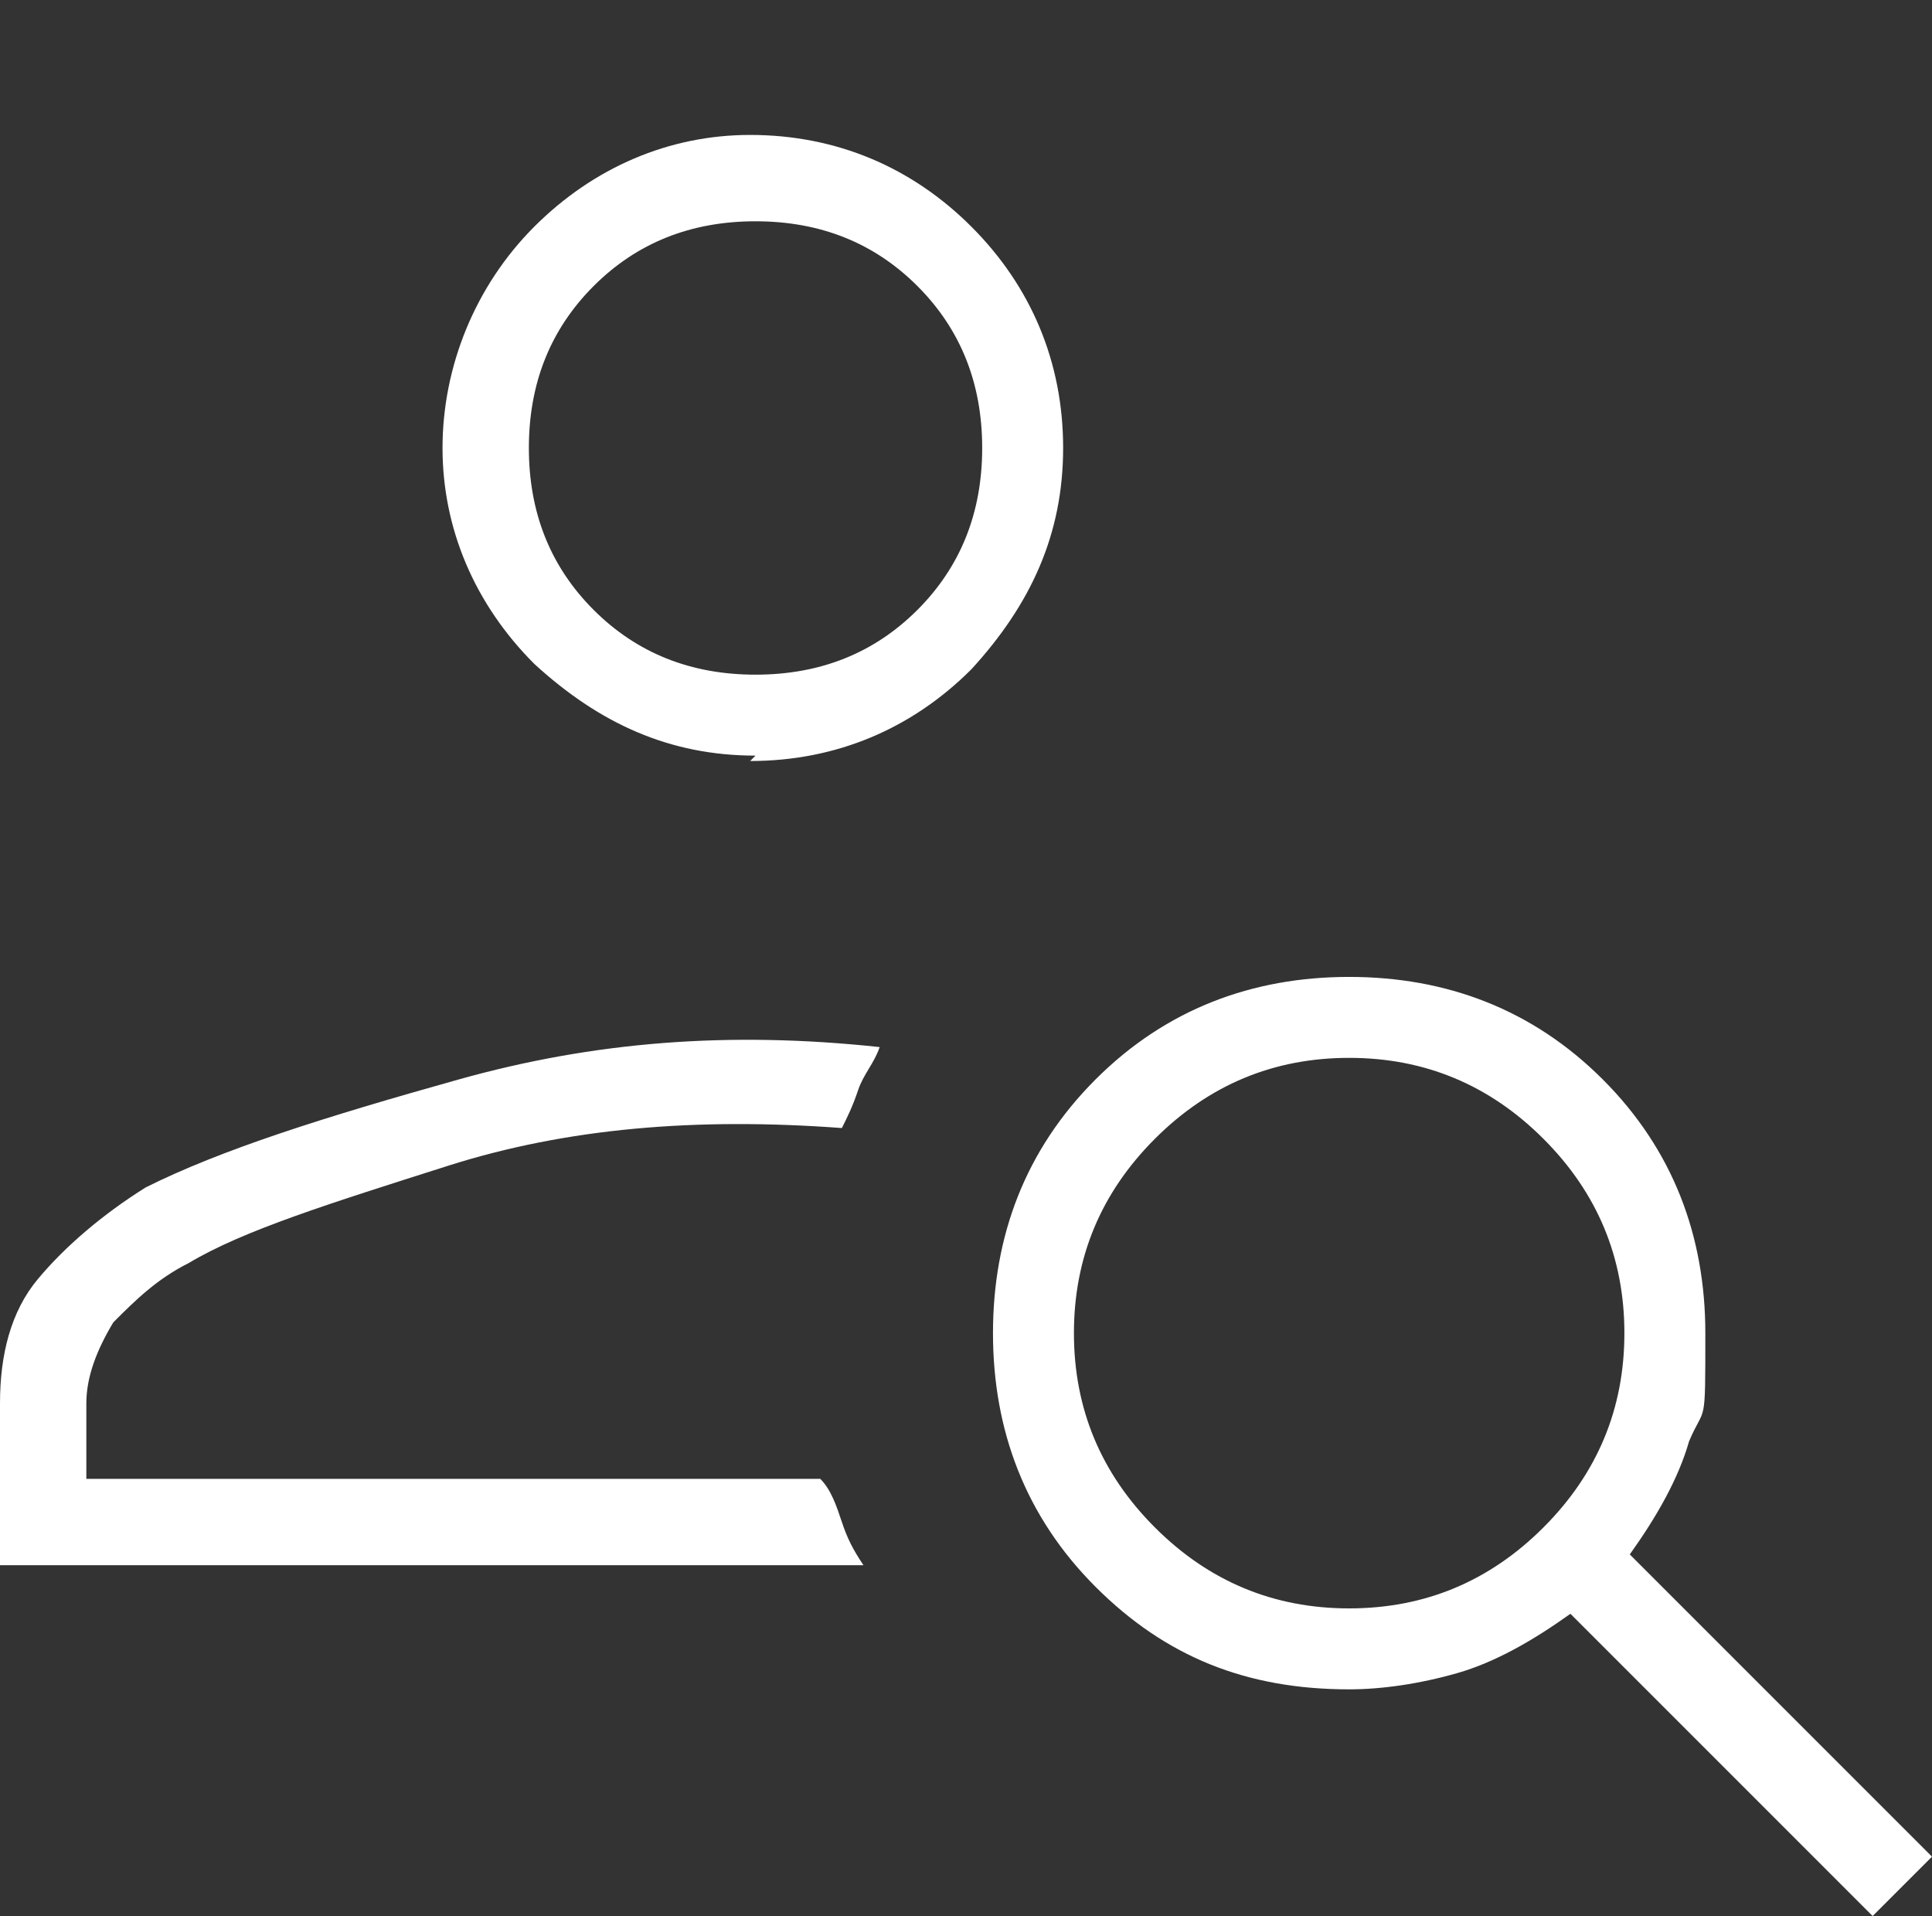 <?xml version="1.0" encoding="UTF-8"?>
<svg xmlns="http://www.w3.org/2000/svg" version="1.1" viewBox="0 0 35.8 35.5">
  <rect x="0" y="0" width="35.8" height="35.5" fill="#333333" stroke="none"/>
  <defs>
    <style>
      .cls-1 {
        fill: #fff;
      }
    </style>
  </defs>
  <!-- Generator: Adobe Illustrator 28.6.0, SVG Export Plug-In . SVG Version: 1.2.0 Build 709)  -->
  <g>
    <g id="_レイヤー_1" data-name="レイヤー_1">
      <path class="cls-1" d="M14,14c-1.6,0-2.9-.6-4.1-1.7-1.1-1.1-1.7-2.5-1.7-4s.6-3,1.7-4.1c1.1-1.1,2.5-1.7,4-1.7,1.6,0,3,.6,4.1,1.7,1.1,1.1,1.7,2.5,1.7,4.1s-.6,2.9-1.7,4.1c-1.1,1.1-2.5,1.7-4.1,1.7ZM14,12.5c1.2,0,2.2-.4,3-1.2.8-.8,1.2-1.8,1.2-3s-.4-2.2-1.2-3c-.8-.8-1.8-1.2-3-1.2s-2.2.4-3,1.2c-.8.8-1.2,1.8-1.2,3s.4,2.2,1.2,3,1.8,1.2,3,1.2ZM34.7,35.5l-5.6-5.6c-.7.5-1.4.9-2.1,1.1-.7.2-1.4.3-2,.3-1.9,0-3.4-.6-4.7-1.9s-1.9-2.9-1.9-4.7.6-3.4,1.9-4.7c1.3-1.3,2.9-1.9,4.7-1.9,1.8,0,3.4.6,4.7,1.9,1.3,1.3,1.9,2.9,1.9,4.7s0,1.3-.3,2c-.2.7-.6,1.4-1.1,2.1l5.6,5.6s-1.1,1.1-1.1,1.1ZM25,29.8c1.4,0,2.6-.5,3.6-1.5,1-1,1.5-2.2,1.5-3.6s-.5-2.6-1.5-3.6c-1-1-2.2-1.5-3.6-1.5s-2.6.5-3.6,1.5c-1,1-1.5,2.2-1.5,3.6s.5,2.6,1.5,3.6c1,1,2.2,1.5,3.6,1.5ZM0,28.9v-2.9c0-.9.2-1.7.7-2.3.5-.6,1.2-1.2,2-1.7,1.4-.7,3.3-1.3,5.8-2,2.5-.7,5-.9,7.8-.6-.1.3-.3.5-.4.8-.1.3-.2.5-.3.7-2.7-.2-5.1,0-7.3.7-2.2.7-3.8,1.2-4.8,1.8-.6.3-1,.7-1.4,1.1-.3.5-.5,1-.5,1.5v1.4h13.6c.2.2.3.5.4.8.1.3.2.5.4.8H0Z"/>
    </g>
  </g>
</svg>